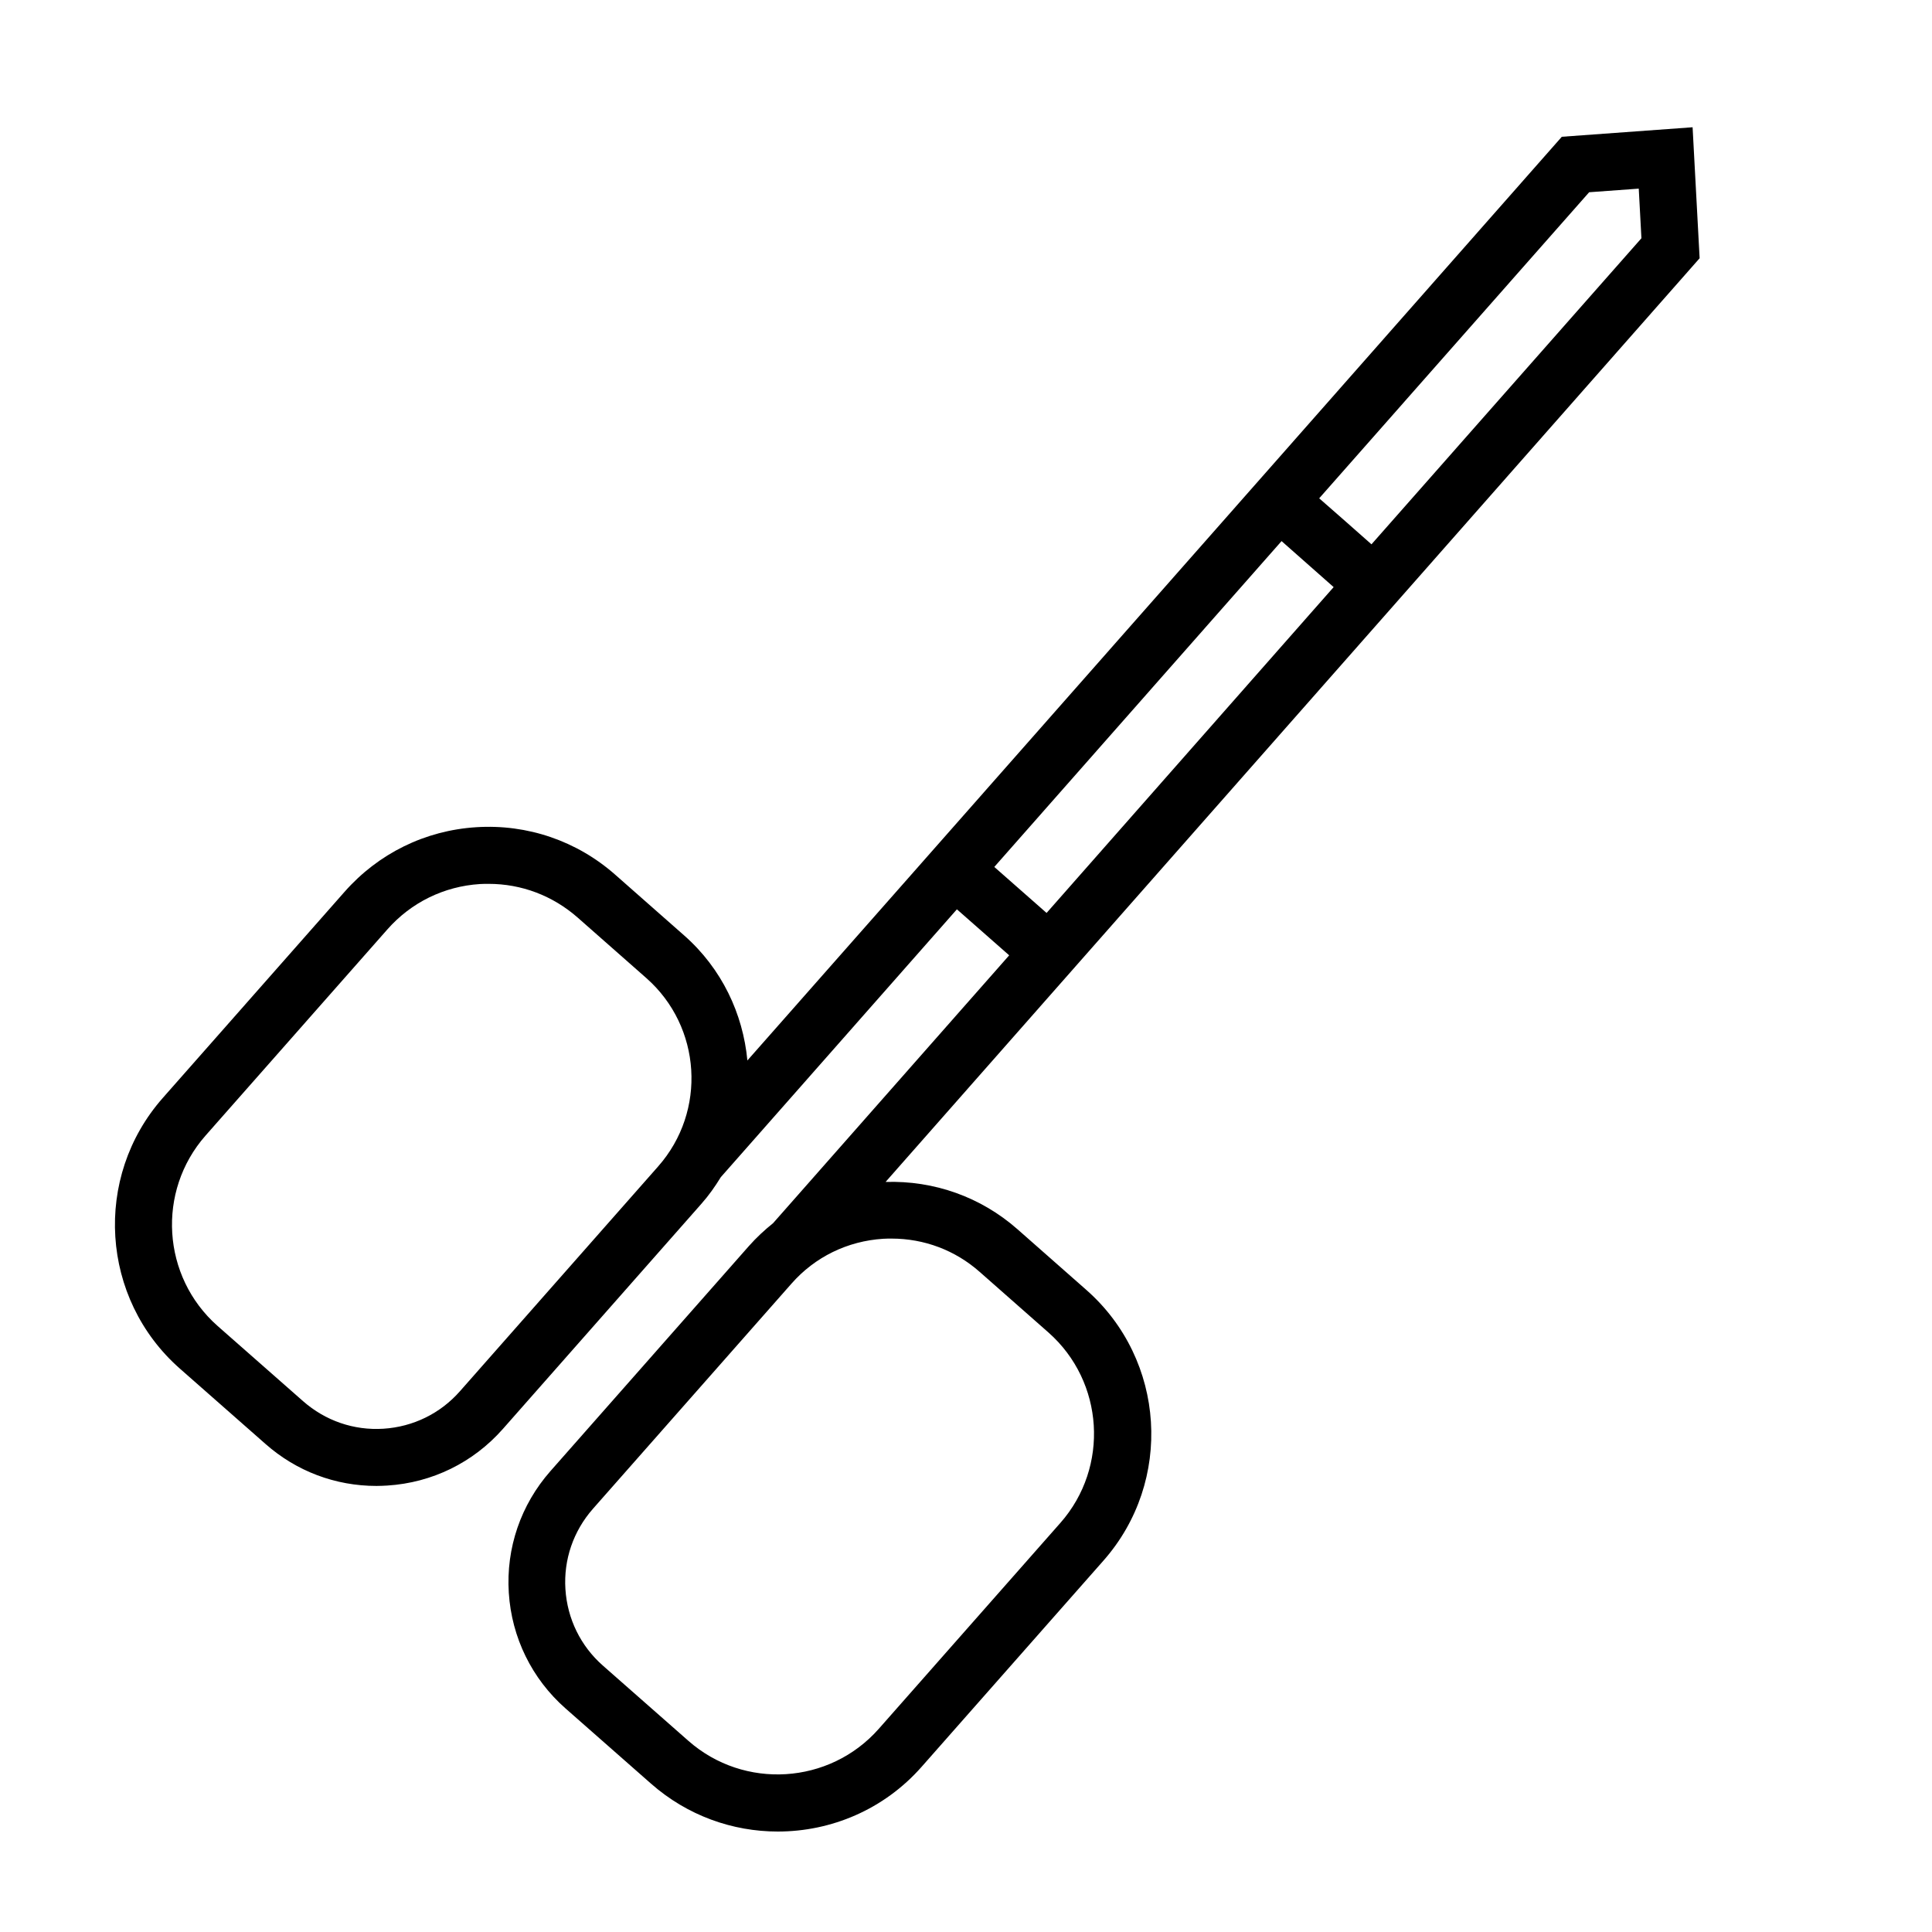 <?xml version="1.0" encoding="UTF-8"?>
<!-- Uploaded to: ICON Repo, www.svgrepo.com, Generator: ICON Repo Mixer Tools -->
<svg fill="#000000" width="800px" height="800px" version="1.1" viewBox="144 144 512 512" xmlns="http://www.w3.org/2000/svg">
 <path d="m508.82 309.57 85.598-97.133-1.863-34.711-34.66 2.519-75.625 85.793-96.125 109.02-44.082 49.977c-1.16-12.344-6.75-24.336-16.777-33.152l-18.238-16.07c-10.176-8.969-23.277-13.453-36.828-12.594-13.551 0.855-25.945 6.953-34.914 17.129l-48.164 54.617c-18.539 21.008-16.523 53.203 4.535 71.742l22.672 19.949c8.211 7.254 18.539 11.133 29.422 11.133 0.957 0 1.914-0.051 2.871-0.102 11.891-0.754 22.773-6.098 30.633-15.012l52.598-59.652c1.965-2.215 3.629-4.586 5.141-7.055l62.574-70.988 13.855 12.191-62.578 70.992c-2.266 1.812-4.434 3.828-6.398 6.047l-52.598 59.648c-7.859 8.918-11.789 20.402-11.035 32.242 0.754 11.84 6.098 22.773 15.012 30.633l22.672 19.949c9.672 8.516 21.664 12.695 33.605 12.695 14.105 0 28.113-5.793 38.137-17.18l48.164-54.613c18.539-21.008 16.523-53.203-4.535-71.742l-18.238-16.07c-9.723-8.566-22.117-12.949-34.965-12.543l50.434-57.23zm-242.94 203.13c-5.188 5.894-12.395 9.422-20.254 9.926s-15.418-2.117-21.312-7.305l-22.672-19.949c-14.758-13.051-16.168-35.672-3.168-50.434l48.164-54.613c6.297-7.152 15.012-11.438 24.535-12.043 0.754-0.051 1.512-0.051 2.316-0.051 8.715 0 16.977 3.125 23.578 8.918l18.238 16.07c14.609 12.898 16.02 35.266 3.125 49.879zm227.72-236.64 71.539-81.113 13.148-0.957 0.707 13.148-71.539 81.113-6.902-6.098zm-89.98 205 18.238 16.07c14.762 13.047 16.172 35.668 3.176 50.43l-48.164 54.613c-13.047 14.762-35.668 16.172-50.43 3.176l-22.672-19.949c-5.894-5.188-9.422-12.395-9.926-20.254-0.504-7.859 2.117-15.418 7.305-21.312l52.598-59.652c6.246-7.106 14.863-11.285 24.285-11.891 0.754-0.051 1.512-0.051 2.266-0.051 8.613 0.004 16.824 3.074 23.324 8.82zm93.809-181.47-76.074 86.352-13.855-12.191 76.129-86.352 6.902 6.098z"/>
</svg>